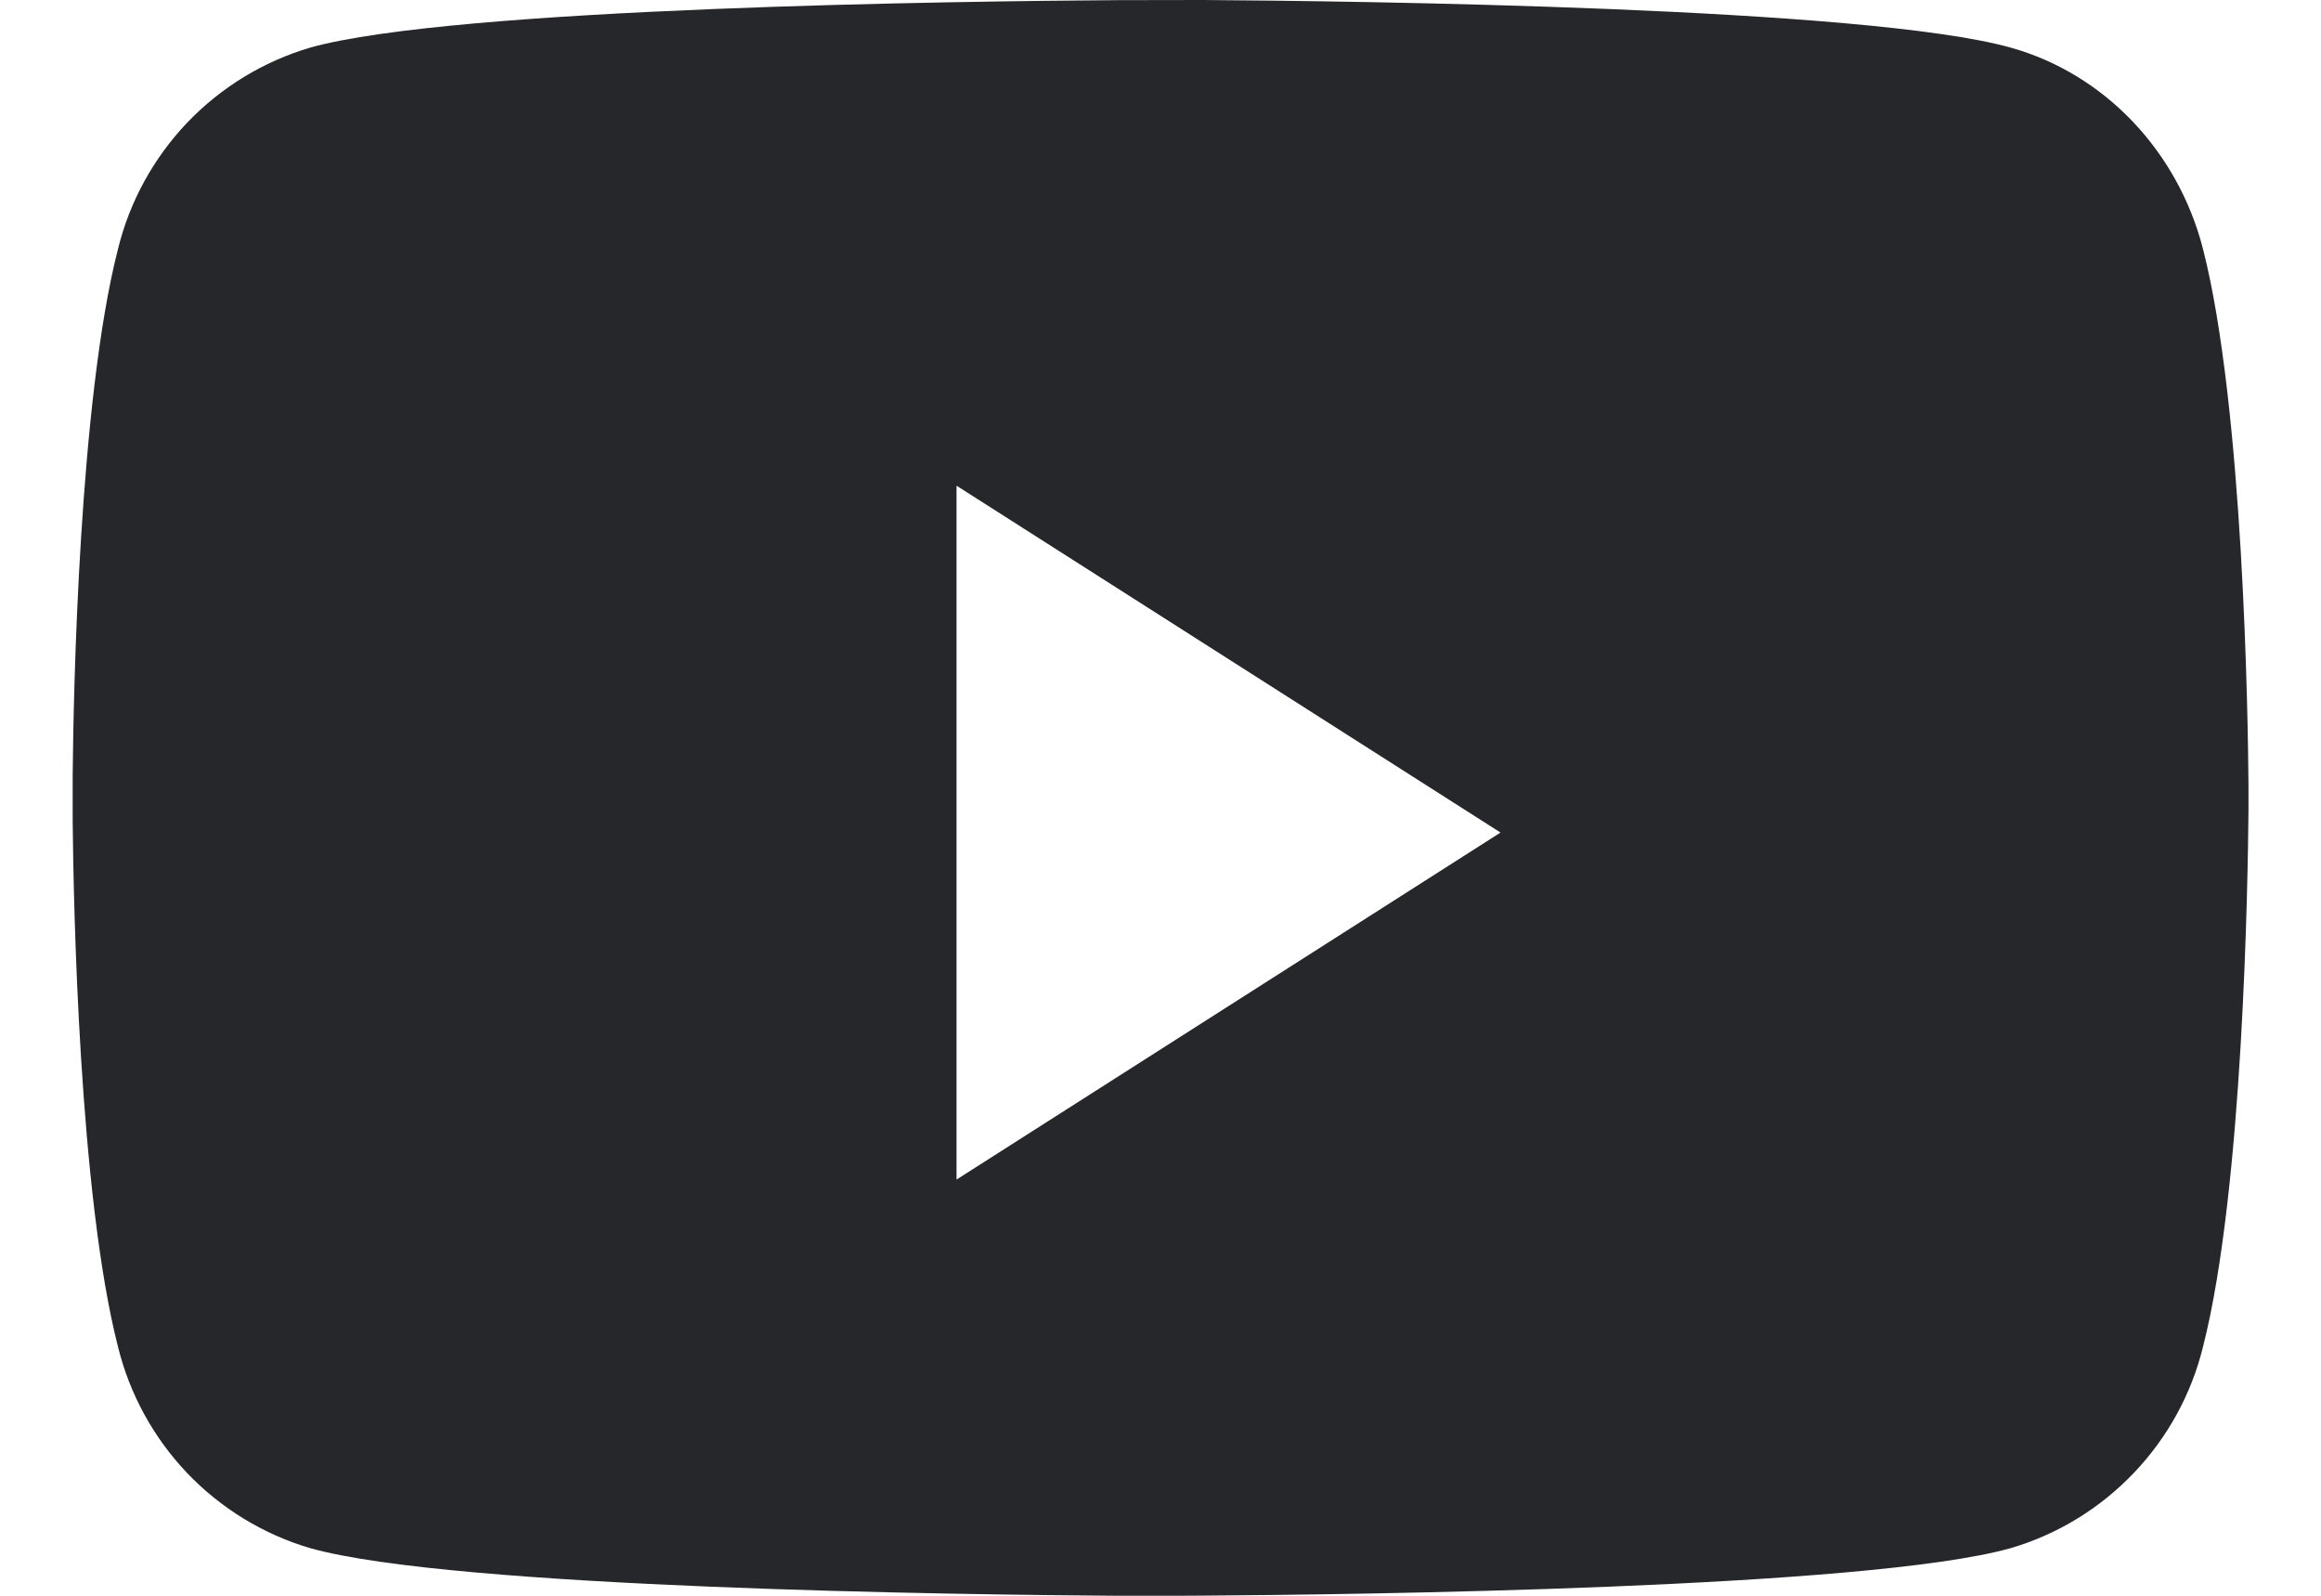 <svg class="size" viewBox="0 0 16 11" fill="none" xmlns="http://www.w3.org/2000/svg">
<path class="svgMainFillColor" fill-rule="evenodd" clip-rule="evenodd" d="M8.294 0C9.34 0.007 12.868 0.05 13.86 0.328C14.506 0.508 15.014 1.041 15.187 1.718C15.465 2.807 15.497 4.948 15.5 5.411V5.589C15.496 6.052 15.465 8.193 15.187 9.282C15.107 9.61 14.942 9.91 14.709 10.154C14.476 10.398 14.184 10.577 13.86 10.672C12.868 10.95 9.34 10.992 8.294 10.999L8.11 11H7.705C6.659 10.993 3.132 10.95 2.139 10.672C1.816 10.577 1.523 10.398 1.29 10.154C1.058 9.91 0.893 9.609 0.813 9.282C0.546 8.238 0.506 6.228 0.501 5.656V5.344C0.506 4.772 0.546 2.761 0.813 1.718C0.893 1.39 1.058 1.09 1.29 0.846C1.523 0.602 1.816 0.423 2.139 0.328C3.132 0.05 6.659 0.008 7.705 0.001L8.294 0ZM6.594 3.348V8.131L10.344 5.739L6.594 3.348Z" fill="#26272B"/>
<style xmlns="" data-source="base" class="dblt-ykjmwcnxmi"/><style xmlns="" data-source="stylesheet-processor" class="dblt-ykjmwcnxmi"/></svg>